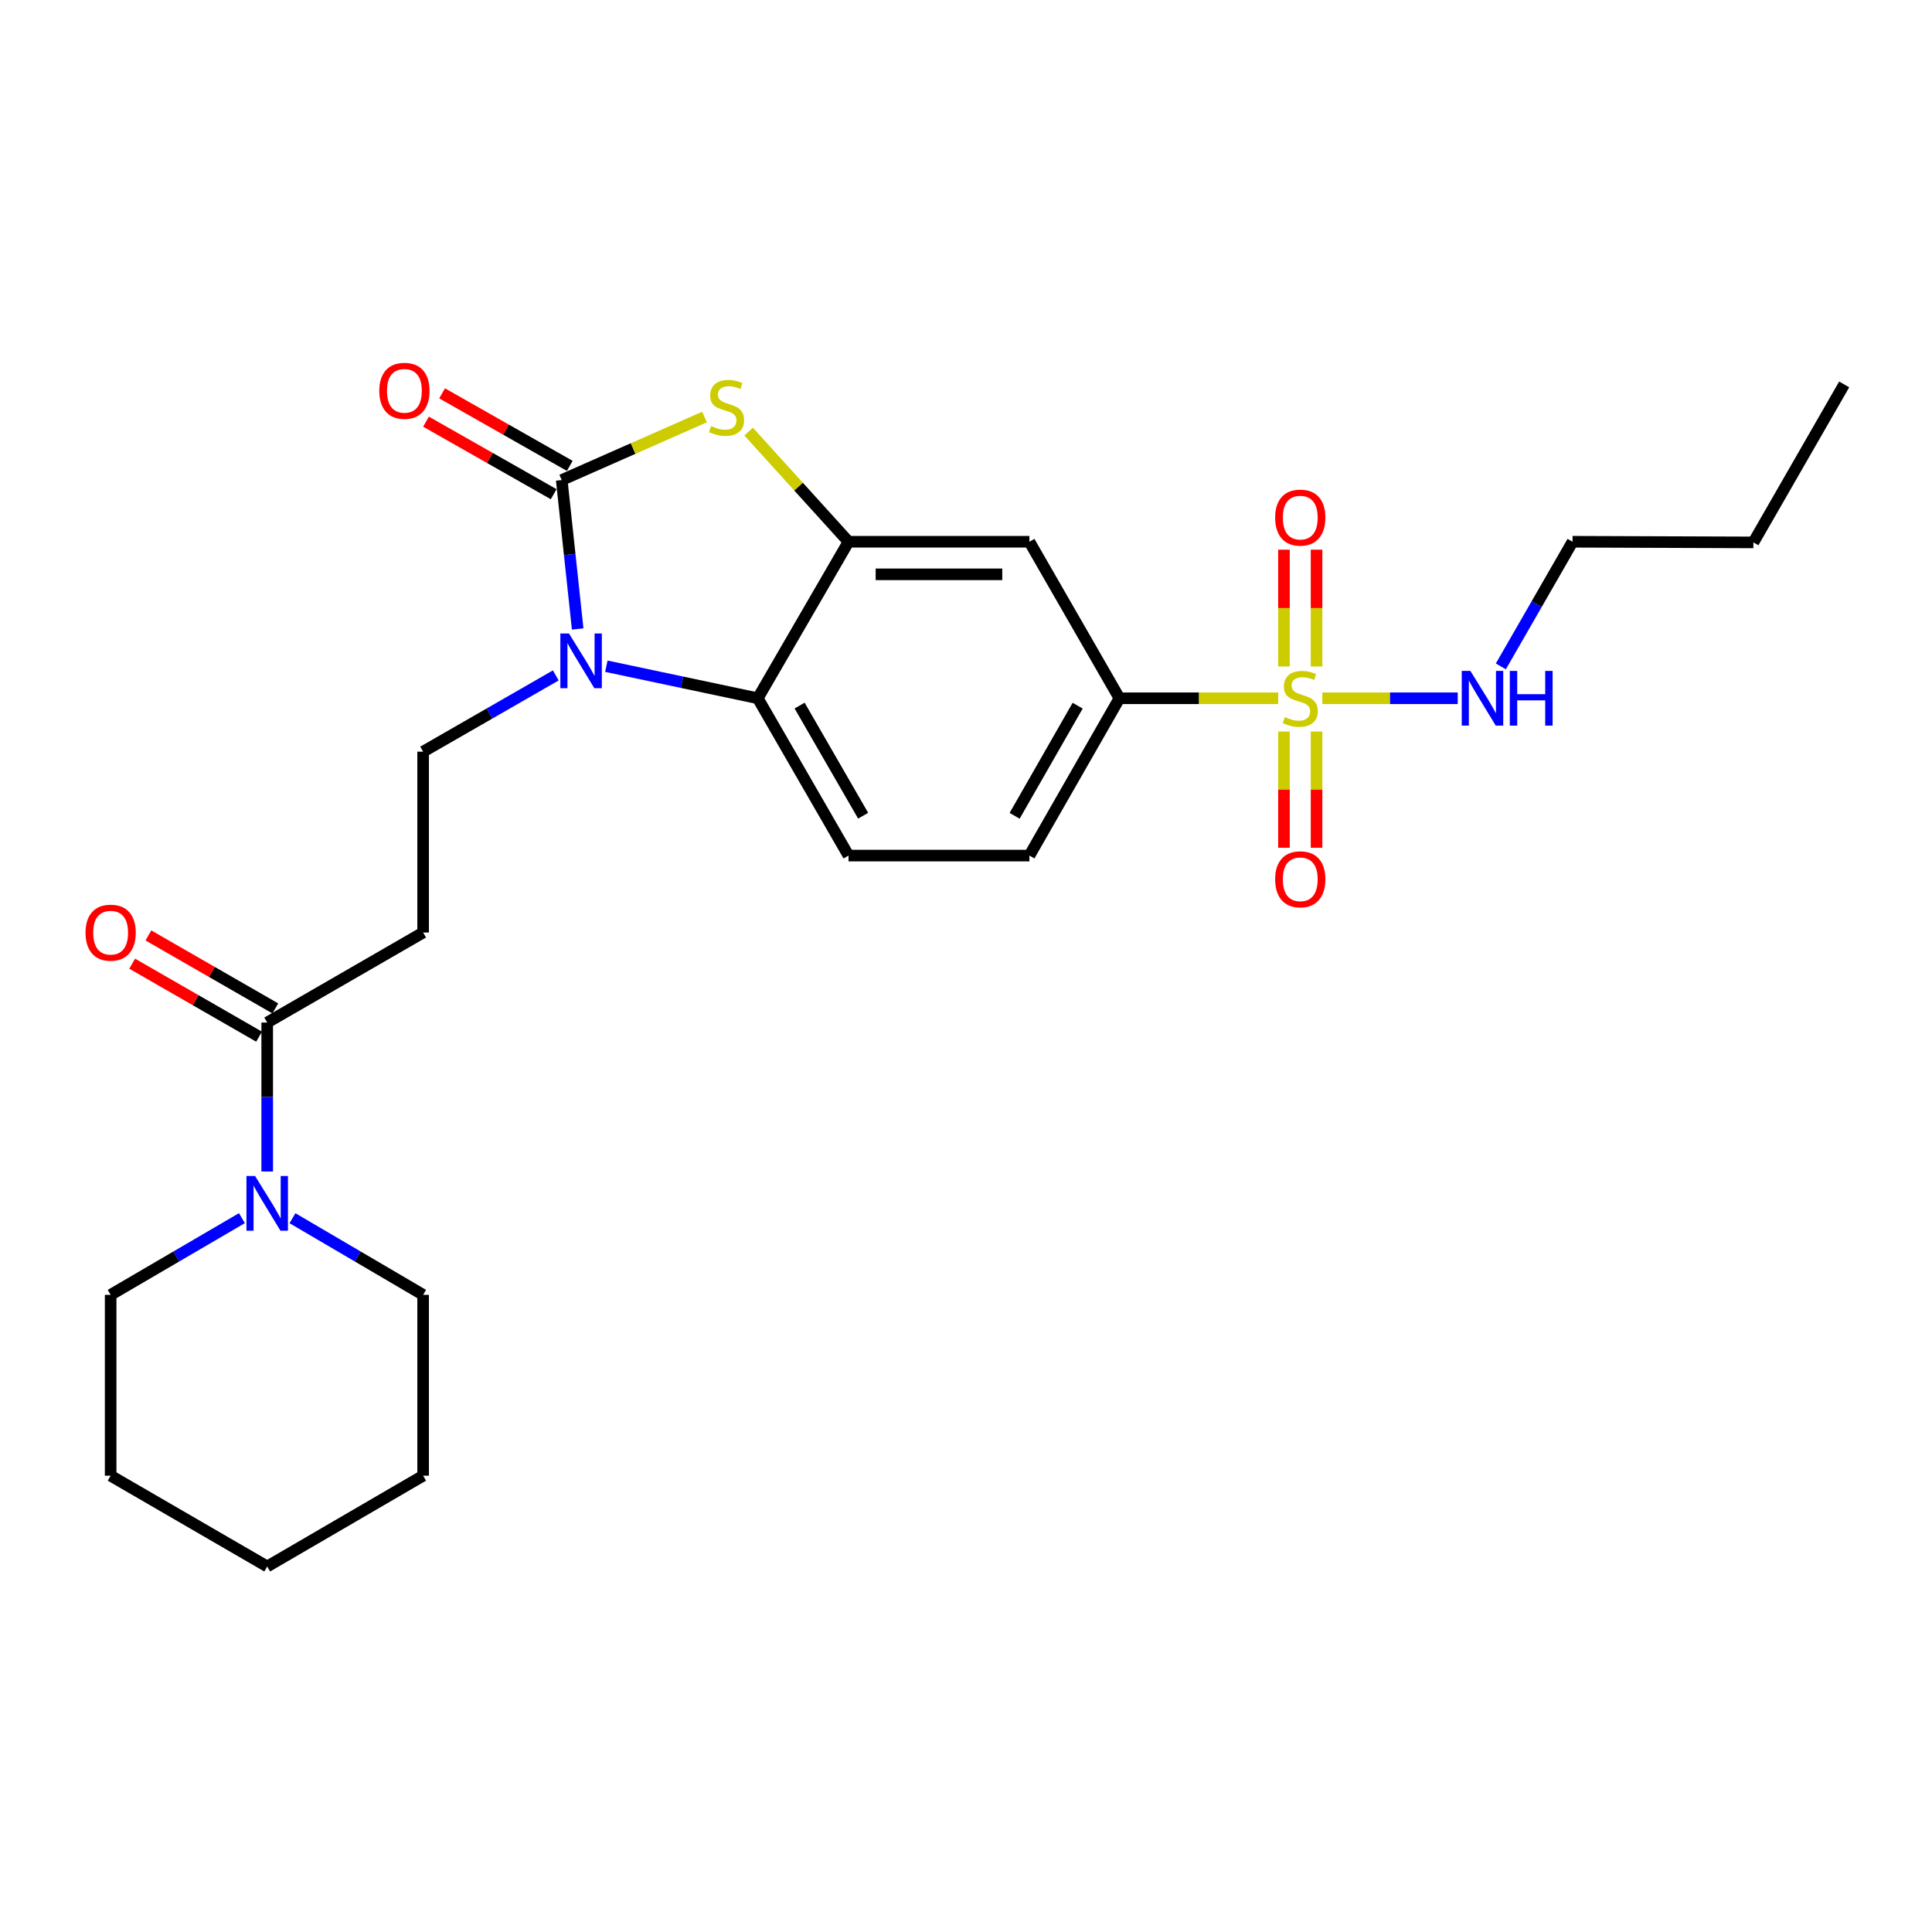 <?xml version='1.0' encoding='iso-8859-1'?>
<svg version='1.1' baseProfile='full'
              xmlns='http://www.w3.org/2000/svg'
                      xmlns:rdkit='http://www.rdkit.org/xml'
                      xmlns:xlink='http://www.w3.org/1999/xlink'
                  xml:space='preserve'
width='1000px' height='1000px' viewBox='0 0 1000 1000'>
<!-- END OF HEADER -->
<rect style='opacity:1.0;fill:#FFFFFF;stroke:none' width='1000' height='1000' x='0' y='0'> </rect>
<path class='bond-0' d='M 290.748,248.47 L 294.876,287.012' style='fill:none;fill-rule:evenodd;stroke:#000000;stroke-width:6px;stroke-linecap:butt;stroke-linejoin:miter;stroke-opacity:1' />
<path class='bond-0' d='M 294.876,287.012 L 299.004,325.554' style='fill:none;fill-rule:evenodd;stroke:#0000FF;stroke-width:6px;stroke-linecap:butt;stroke-linejoin:miter;stroke-opacity:1' />
<path class='bond-2' d='M 290.748,248.47 L 327.704,232.157' style='fill:none;fill-rule:evenodd;stroke:#000000;stroke-width:6px;stroke-linecap:butt;stroke-linejoin:miter;stroke-opacity:1' />
<path class='bond-2' d='M 327.704,232.157 L 364.66,215.844' style='fill:none;fill-rule:evenodd;stroke:#CCCC00;stroke-width:6px;stroke-linecap:butt;stroke-linejoin:miter;stroke-opacity:1' />
<path class='bond-14' d='M 294.913,241.139 L 261.871,222.365' style='fill:none;fill-rule:evenodd;stroke:#000000;stroke-width:6px;stroke-linecap:butt;stroke-linejoin:miter;stroke-opacity:1' />
<path class='bond-14' d='M 261.871,222.365 L 228.828,203.591' style='fill:none;fill-rule:evenodd;stroke:#FF0000;stroke-width:6px;stroke-linecap:butt;stroke-linejoin:miter;stroke-opacity:1' />
<path class='bond-14' d='M 286.582,255.802 L 253.54,237.028' style='fill:none;fill-rule:evenodd;stroke:#000000;stroke-width:6px;stroke-linecap:butt;stroke-linejoin:miter;stroke-opacity:1' />
<path class='bond-14' d='M 253.54,237.028 L 220.497,218.254' style='fill:none;fill-rule:evenodd;stroke:#FF0000;stroke-width:6px;stroke-linecap:butt;stroke-linejoin:miter;stroke-opacity:1' />
<path class='bond-4' d='M 313.85,344.835 L 353.037,353.129' style='fill:none;fill-rule:evenodd;stroke:#0000FF;stroke-width:6px;stroke-linecap:butt;stroke-linejoin:miter;stroke-opacity:1' />
<path class='bond-4' d='M 353.037,353.129 L 392.224,361.423' style='fill:none;fill-rule:evenodd;stroke:#000000;stroke-width:6px;stroke-linecap:butt;stroke-linejoin:miter;stroke-opacity:1' />
<path class='bond-9' d='M 287.675,349.595 L 253.342,369.329' style='fill:none;fill-rule:evenodd;stroke:#0000FF;stroke-width:6px;stroke-linecap:butt;stroke-linejoin:miter;stroke-opacity:1' />
<path class='bond-9' d='M 253.342,369.329 L 219.009,389.062' style='fill:none;fill-rule:evenodd;stroke:#000000;stroke-width:6px;stroke-linecap:butt;stroke-linejoin:miter;stroke-opacity:1' />
<path class='bond-1' d='M 661.595,361.423 L 620.506,361.423' style='fill:none;fill-rule:evenodd;stroke:#CCCC00;stroke-width:6px;stroke-linecap:butt;stroke-linejoin:miter;stroke-opacity:1' />
<path class='bond-1' d='M 620.506,361.423 L 579.418,361.423' style='fill:none;fill-rule:evenodd;stroke:#000000;stroke-width:6px;stroke-linecap:butt;stroke-linejoin:miter;stroke-opacity:1' />
<path class='bond-12' d='M 681.447,344.964 L 681.447,314.739' style='fill:none;fill-rule:evenodd;stroke:#CCCC00;stroke-width:6px;stroke-linecap:butt;stroke-linejoin:miter;stroke-opacity:1' />
<path class='bond-12' d='M 681.447,314.739 L 681.447,284.515' style='fill:none;fill-rule:evenodd;stroke:#FF0000;stroke-width:6px;stroke-linecap:butt;stroke-linejoin:miter;stroke-opacity:1' />
<path class='bond-12' d='M 664.582,344.964 L 664.582,314.739' style='fill:none;fill-rule:evenodd;stroke:#CCCC00;stroke-width:6px;stroke-linecap:butt;stroke-linejoin:miter;stroke-opacity:1' />
<path class='bond-12' d='M 664.582,314.739 L 664.582,284.515' style='fill:none;fill-rule:evenodd;stroke:#FF0000;stroke-width:6px;stroke-linecap:butt;stroke-linejoin:miter;stroke-opacity:1' />
<path class='bond-13' d='M 664.582,378.644 L 664.582,408.727' style='fill:none;fill-rule:evenodd;stroke:#CCCC00;stroke-width:6px;stroke-linecap:butt;stroke-linejoin:miter;stroke-opacity:1' />
<path class='bond-13' d='M 664.582,408.727 L 664.582,438.809' style='fill:none;fill-rule:evenodd;stroke:#FF0000;stroke-width:6px;stroke-linecap:butt;stroke-linejoin:miter;stroke-opacity:1' />
<path class='bond-13' d='M 681.447,378.644 L 681.447,408.727' style='fill:none;fill-rule:evenodd;stroke:#CCCC00;stroke-width:6px;stroke-linecap:butt;stroke-linejoin:miter;stroke-opacity:1' />
<path class='bond-13' d='M 681.447,408.727 L 681.447,438.809' style='fill:none;fill-rule:evenodd;stroke:#FF0000;stroke-width:6px;stroke-linecap:butt;stroke-linejoin:miter;stroke-opacity:1' />
<path class='bond-15' d='M 684.453,361.423 L 719.487,361.423' style='fill:none;fill-rule:evenodd;stroke:#CCCC00;stroke-width:6px;stroke-linecap:butt;stroke-linejoin:miter;stroke-opacity:1' />
<path class='bond-15' d='M 719.487,361.423 L 754.521,361.423' style='fill:none;fill-rule:evenodd;stroke:#0000FF;stroke-width:6px;stroke-linecap:butt;stroke-linejoin:miter;stroke-opacity:1' />
<path class='bond-3' d='M 387.501,223.408 L 413.351,251.908' style='fill:none;fill-rule:evenodd;stroke:#CCCC00;stroke-width:6px;stroke-linecap:butt;stroke-linejoin:miter;stroke-opacity:1' />
<path class='bond-3' d='M 413.351,251.908 L 439.2,280.409' style='fill:none;fill-rule:evenodd;stroke:#000000;stroke-width:6px;stroke-linecap:butt;stroke-linejoin:miter;stroke-opacity:1' />
<path class='bond-7' d='M 439.2,280.409 L 532.816,280.409' style='fill:none;fill-rule:evenodd;stroke:#000000;stroke-width:6px;stroke-linecap:butt;stroke-linejoin:miter;stroke-opacity:1' />
<path class='bond-7' d='M 453.243,297.274 L 518.774,297.274' style='fill:none;fill-rule:evenodd;stroke:#000000;stroke-width:6px;stroke-linecap:butt;stroke-linejoin:miter;stroke-opacity:1' />
<path class='bond-26' d='M 439.2,280.409 L 392.224,361.423' style='fill:none;fill-rule:evenodd;stroke:#000000;stroke-width:6px;stroke-linecap:butt;stroke-linejoin:miter;stroke-opacity:1' />
<path class='bond-11' d='M 392.224,361.423 L 439.2,442.85' style='fill:none;fill-rule:evenodd;stroke:#000000;stroke-width:6px;stroke-linecap:butt;stroke-linejoin:miter;stroke-opacity:1' />
<path class='bond-11' d='M 413.878,365.21 L 446.762,422.209' style='fill:none;fill-rule:evenodd;stroke:#000000;stroke-width:6px;stroke-linecap:butt;stroke-linejoin:miter;stroke-opacity:1' />
<path class='bond-5' d='M 579.418,361.423 L 532.816,280.409' style='fill:none;fill-rule:evenodd;stroke:#000000;stroke-width:6px;stroke-linecap:butt;stroke-linejoin:miter;stroke-opacity:1' />
<path class='bond-27' d='M 579.418,361.423 L 532.816,442.85' style='fill:none;fill-rule:evenodd;stroke:#000000;stroke-width:6px;stroke-linecap:butt;stroke-linejoin:miter;stroke-opacity:1' />
<path class='bond-27' d='M 557.791,365.261 L 525.17,422.259' style='fill:none;fill-rule:evenodd;stroke:#000000;stroke-width:6px;stroke-linecap:butt;stroke-linejoin:miter;stroke-opacity:1' />
<path class='bond-6' d='M 138.304,529.27 L 219.009,482.668' style='fill:none;fill-rule:evenodd;stroke:#000000;stroke-width:6px;stroke-linecap:butt;stroke-linejoin:miter;stroke-opacity:1' />
<path class='bond-8' d='M 138.304,529.27 L 138.304,567.819' style='fill:none;fill-rule:evenodd;stroke:#000000;stroke-width:6px;stroke-linecap:butt;stroke-linejoin:miter;stroke-opacity:1' />
<path class='bond-8' d='M 138.304,567.819 L 138.304,606.367' style='fill:none;fill-rule:evenodd;stroke:#0000FF;stroke-width:6px;stroke-linecap:butt;stroke-linejoin:miter;stroke-opacity:1' />
<path class='bond-17' d='M 142.507,521.961 L 109.659,503.07' style='fill:none;fill-rule:evenodd;stroke:#000000;stroke-width:6px;stroke-linecap:butt;stroke-linejoin:miter;stroke-opacity:1' />
<path class='bond-17' d='M 109.659,503.07 L 76.811,484.179' style='fill:none;fill-rule:evenodd;stroke:#FF0000;stroke-width:6px;stroke-linecap:butt;stroke-linejoin:miter;stroke-opacity:1' />
<path class='bond-17' d='M 134.1,536.58 L 101.252,517.689' style='fill:none;fill-rule:evenodd;stroke:#000000;stroke-width:6px;stroke-linecap:butt;stroke-linejoin:miter;stroke-opacity:1' />
<path class='bond-17' d='M 101.252,517.689 L 68.404,498.798' style='fill:none;fill-rule:evenodd;stroke:#FF0000;stroke-width:6px;stroke-linecap:butt;stroke-linejoin:miter;stroke-opacity:1' />
<path class='bond-18' d='M 125.217,630.514 L 91.244,650.366' style='fill:none;fill-rule:evenodd;stroke:#0000FF;stroke-width:6px;stroke-linecap:butt;stroke-linejoin:miter;stroke-opacity:1' />
<path class='bond-18' d='M 91.244,650.366 L 57.271,670.218' style='fill:none;fill-rule:evenodd;stroke:#000000;stroke-width:6px;stroke-linecap:butt;stroke-linejoin:miter;stroke-opacity:1' />
<path class='bond-19' d='M 151.383,630.541 L 185.196,650.38' style='fill:none;fill-rule:evenodd;stroke:#0000FF;stroke-width:6px;stroke-linecap:butt;stroke-linejoin:miter;stroke-opacity:1' />
<path class='bond-19' d='M 185.196,650.38 L 219.009,670.218' style='fill:none;fill-rule:evenodd;stroke:#000000;stroke-width:6px;stroke-linecap:butt;stroke-linejoin:miter;stroke-opacity:1' />
<path class='bond-10' d='M 219.009,389.062 L 219.009,482.668' style='fill:none;fill-rule:evenodd;stroke:#000000;stroke-width:6px;stroke-linecap:butt;stroke-linejoin:miter;stroke-opacity:1' />
<path class='bond-16' d='M 439.2,442.85 L 532.816,442.85' style='fill:none;fill-rule:evenodd;stroke:#000000;stroke-width:6px;stroke-linecap:butt;stroke-linejoin:miter;stroke-opacity:1' />
<path class='bond-20' d='M 776.826,344.927 L 795.39,312.668' style='fill:none;fill-rule:evenodd;stroke:#0000FF;stroke-width:6px;stroke-linecap:butt;stroke-linejoin:miter;stroke-opacity:1' />
<path class='bond-20' d='M 795.39,312.668 L 813.953,280.409' style='fill:none;fill-rule:evenodd;stroke:#000000;stroke-width:6px;stroke-linecap:butt;stroke-linejoin:miter;stroke-opacity:1' />
<path class='bond-22' d='M 57.271,670.218 L 57.271,763.815' style='fill:none;fill-rule:evenodd;stroke:#000000;stroke-width:6px;stroke-linecap:butt;stroke-linejoin:miter;stroke-opacity:1' />
<path class='bond-23' d='M 219.009,670.218 L 219.009,763.815' style='fill:none;fill-rule:evenodd;stroke:#000000;stroke-width:6px;stroke-linecap:butt;stroke-linejoin:miter;stroke-opacity:1' />
<path class='bond-21' d='M 813.953,280.409 L 907.55,280.746' style='fill:none;fill-rule:evenodd;stroke:#000000;stroke-width:6px;stroke-linecap:butt;stroke-linejoin:miter;stroke-opacity:1' />
<path class='bond-24' d='M 907.55,280.746 L 954.545,198.973' style='fill:none;fill-rule:evenodd;stroke:#000000;stroke-width:6px;stroke-linecap:butt;stroke-linejoin:miter;stroke-opacity:1' />
<path class='bond-28' d='M 57.271,763.815 L 138.304,810.81' style='fill:none;fill-rule:evenodd;stroke:#000000;stroke-width:6px;stroke-linecap:butt;stroke-linejoin:miter;stroke-opacity:1' />
<path class='bond-25' d='M 219.009,763.815 L 138.304,810.81' style='fill:none;fill-rule:evenodd;stroke:#000000;stroke-width:6px;stroke-linecap:butt;stroke-linejoin:miter;stroke-opacity:1' />
<path  class='atom-1' d='M 294.513 327.907
L 303.793 342.907
Q 304.713 344.387, 306.193 347.067
Q 307.673 349.747, 307.753 349.907
L 307.753 327.907
L 311.513 327.907
L 311.513 356.227
L 307.633 356.227
L 297.673 339.827
Q 296.513 337.907, 295.273 335.707
Q 294.073 333.507, 293.713 332.827
L 293.713 356.227
L 290.033 356.227
L 290.033 327.907
L 294.513 327.907
' fill='#0000FF'/>
<path  class='atom-2' d='M 665.015 371.143
Q 665.335 371.263, 666.655 371.823
Q 667.975 372.383, 669.415 372.743
Q 670.895 373.063, 672.335 373.063
Q 675.015 373.063, 676.575 371.783
Q 678.135 370.463, 678.135 368.183
Q 678.135 366.623, 677.335 365.663
Q 676.575 364.703, 675.375 364.183
Q 674.175 363.663, 672.175 363.063
Q 669.655 362.303, 668.135 361.583
Q 666.655 360.863, 665.575 359.343
Q 664.535 357.823, 664.535 355.263
Q 664.535 351.703, 666.935 349.503
Q 669.375 347.303, 674.175 347.303
Q 677.455 347.303, 681.175 348.863
L 680.255 351.943
Q 676.855 350.543, 674.295 350.543
Q 671.535 350.543, 670.015 351.703
Q 668.495 352.823, 668.535 354.783
Q 668.535 356.303, 669.295 357.223
Q 670.095 358.143, 671.215 358.663
Q 672.375 359.183, 674.295 359.783
Q 676.855 360.583, 678.375 361.383
Q 679.895 362.183, 680.975 363.823
Q 682.095 365.423, 682.095 368.183
Q 682.095 372.103, 679.455 374.223
Q 676.855 376.303, 672.495 376.303
Q 669.975 376.303, 668.055 375.743
Q 666.175 375.223, 663.935 374.303
L 665.015 371.143
' fill='#CCCC00'/>
<path  class='atom-3' d='M 368.072 220.526
Q 368.392 220.646, 369.712 221.206
Q 371.032 221.766, 372.472 222.126
Q 373.952 222.446, 375.392 222.446
Q 378.072 222.446, 379.632 221.166
Q 381.192 219.846, 381.192 217.566
Q 381.192 216.006, 380.392 215.046
Q 379.632 214.086, 378.432 213.566
Q 377.232 213.046, 375.232 212.446
Q 372.712 211.686, 371.192 210.966
Q 369.712 210.246, 368.632 208.726
Q 367.592 207.206, 367.592 204.646
Q 367.592 201.086, 369.992 198.886
Q 372.432 196.686, 377.232 196.686
Q 380.512 196.686, 384.232 198.246
L 383.312 201.326
Q 379.912 199.926, 377.352 199.926
Q 374.592 199.926, 373.072 201.086
Q 371.552 202.206, 371.592 204.166
Q 371.592 205.686, 372.352 206.606
Q 373.152 207.526, 374.272 208.046
Q 375.432 208.566, 377.352 209.166
Q 379.912 209.966, 381.432 210.766
Q 382.952 211.566, 384.032 213.206
Q 385.152 214.806, 385.152 217.566
Q 385.152 221.486, 382.512 223.606
Q 379.912 225.686, 375.552 225.686
Q 373.032 225.686, 371.112 225.126
Q 369.232 224.606, 366.992 223.686
L 368.072 220.526
' fill='#CCCC00'/>
<path  class='atom-9' d='M 132.044 608.707
L 141.324 623.707
Q 142.244 625.187, 143.724 627.867
Q 145.204 630.547, 145.284 630.707
L 145.284 608.707
L 149.044 608.707
L 149.044 637.027
L 145.164 637.027
L 135.204 620.627
Q 134.044 618.707, 132.804 616.507
Q 131.604 614.307, 131.244 613.627
L 131.244 637.027
L 127.564 637.027
L 127.564 608.707
L 132.044 608.707
' fill='#0000FF'/>
<path  class='atom-13' d='M 660.015 267.907
Q 660.015 261.107, 663.375 257.307
Q 666.735 253.507, 673.015 253.507
Q 679.295 253.507, 682.655 257.307
Q 686.015 261.107, 686.015 267.907
Q 686.015 274.787, 682.615 278.707
Q 679.215 282.587, 673.015 282.587
Q 666.775 282.587, 663.375 278.707
Q 660.015 274.827, 660.015 267.907
M 673.015 279.387
Q 677.335 279.387, 679.655 276.507
Q 682.015 273.587, 682.015 267.907
Q 682.015 262.347, 679.655 259.547
Q 677.335 256.707, 673.015 256.707
Q 668.695 256.707, 666.335 259.507
Q 664.015 262.307, 664.015 267.907
Q 664.015 273.627, 666.335 276.507
Q 668.695 279.387, 673.015 279.387
' fill='#FF0000'/>
<path  class='atom-14' d='M 660.015 455.119
Q 660.015 448.319, 663.375 444.519
Q 666.735 440.719, 673.015 440.719
Q 679.295 440.719, 682.655 444.519
Q 686.015 448.319, 686.015 455.119
Q 686.015 461.999, 682.615 465.919
Q 679.215 469.799, 673.015 469.799
Q 666.775 469.799, 663.375 465.919
Q 660.015 462.039, 660.015 455.119
M 673.015 466.599
Q 677.335 466.599, 679.655 463.719
Q 682.015 460.799, 682.015 455.119
Q 682.015 449.559, 679.655 446.759
Q 677.335 443.919, 673.015 443.919
Q 668.695 443.919, 666.335 446.719
Q 664.015 449.519, 664.015 455.119
Q 664.015 460.839, 666.335 463.719
Q 668.695 466.599, 673.015 466.599
' fill='#FF0000'/>
<path  class='atom-15' d='M 196.321 202.286
Q 196.321 195.486, 199.681 191.686
Q 203.041 187.886, 209.321 187.886
Q 215.601 187.886, 218.961 191.686
Q 222.321 195.486, 222.321 202.286
Q 222.321 209.166, 218.921 213.086
Q 215.521 216.966, 209.321 216.966
Q 203.081 216.966, 199.681 213.086
Q 196.321 209.206, 196.321 202.286
M 209.321 213.766
Q 213.641 213.766, 215.961 210.886
Q 218.321 207.966, 218.321 202.286
Q 218.321 196.726, 215.961 193.926
Q 213.641 191.086, 209.321 191.086
Q 205.001 191.086, 202.641 193.886
Q 200.321 196.686, 200.321 202.286
Q 200.321 208.006, 202.641 210.886
Q 205.001 213.766, 209.321 213.766
' fill='#FF0000'/>
<path  class='atom-16' d='M 761.073 347.263
L 770.353 362.263
Q 771.273 363.743, 772.753 366.423
Q 774.233 369.103, 774.313 369.263
L 774.313 347.263
L 778.073 347.263
L 778.073 375.583
L 774.193 375.583
L 764.233 359.183
Q 763.073 357.263, 761.833 355.063
Q 760.633 352.863, 760.273 352.183
L 760.273 375.583
L 756.593 375.583
L 756.593 347.263
L 761.073 347.263
' fill='#0000FF'/>
<path  class='atom-16' d='M 781.473 347.263
L 785.313 347.263
L 785.313 359.303
L 799.793 359.303
L 799.793 347.263
L 803.633 347.263
L 803.633 375.583
L 799.793 375.583
L 799.793 362.503
L 785.313 362.503
L 785.313 375.583
L 781.473 375.583
L 781.473 347.263
' fill='#0000FF'/>
<path  class='atom-18' d='M 44.271 482.748
Q 44.271 475.948, 47.631 472.148
Q 50.991 468.348, 57.271 468.348
Q 63.551 468.348, 66.911 472.148
Q 70.271 475.948, 70.271 482.748
Q 70.271 489.628, 66.871 493.548
Q 63.471 497.428, 57.271 497.428
Q 51.031 497.428, 47.631 493.548
Q 44.271 489.668, 44.271 482.748
M 57.271 494.228
Q 61.591 494.228, 63.911 491.348
Q 66.271 488.428, 66.271 482.748
Q 66.271 477.188, 63.911 474.388
Q 61.591 471.548, 57.271 471.548
Q 52.951 471.548, 50.591 474.348
Q 48.271 477.148, 48.271 482.748
Q 48.271 488.468, 50.591 491.348
Q 52.951 494.228, 57.271 494.228
' fill='#FF0000'/>
</svg>
